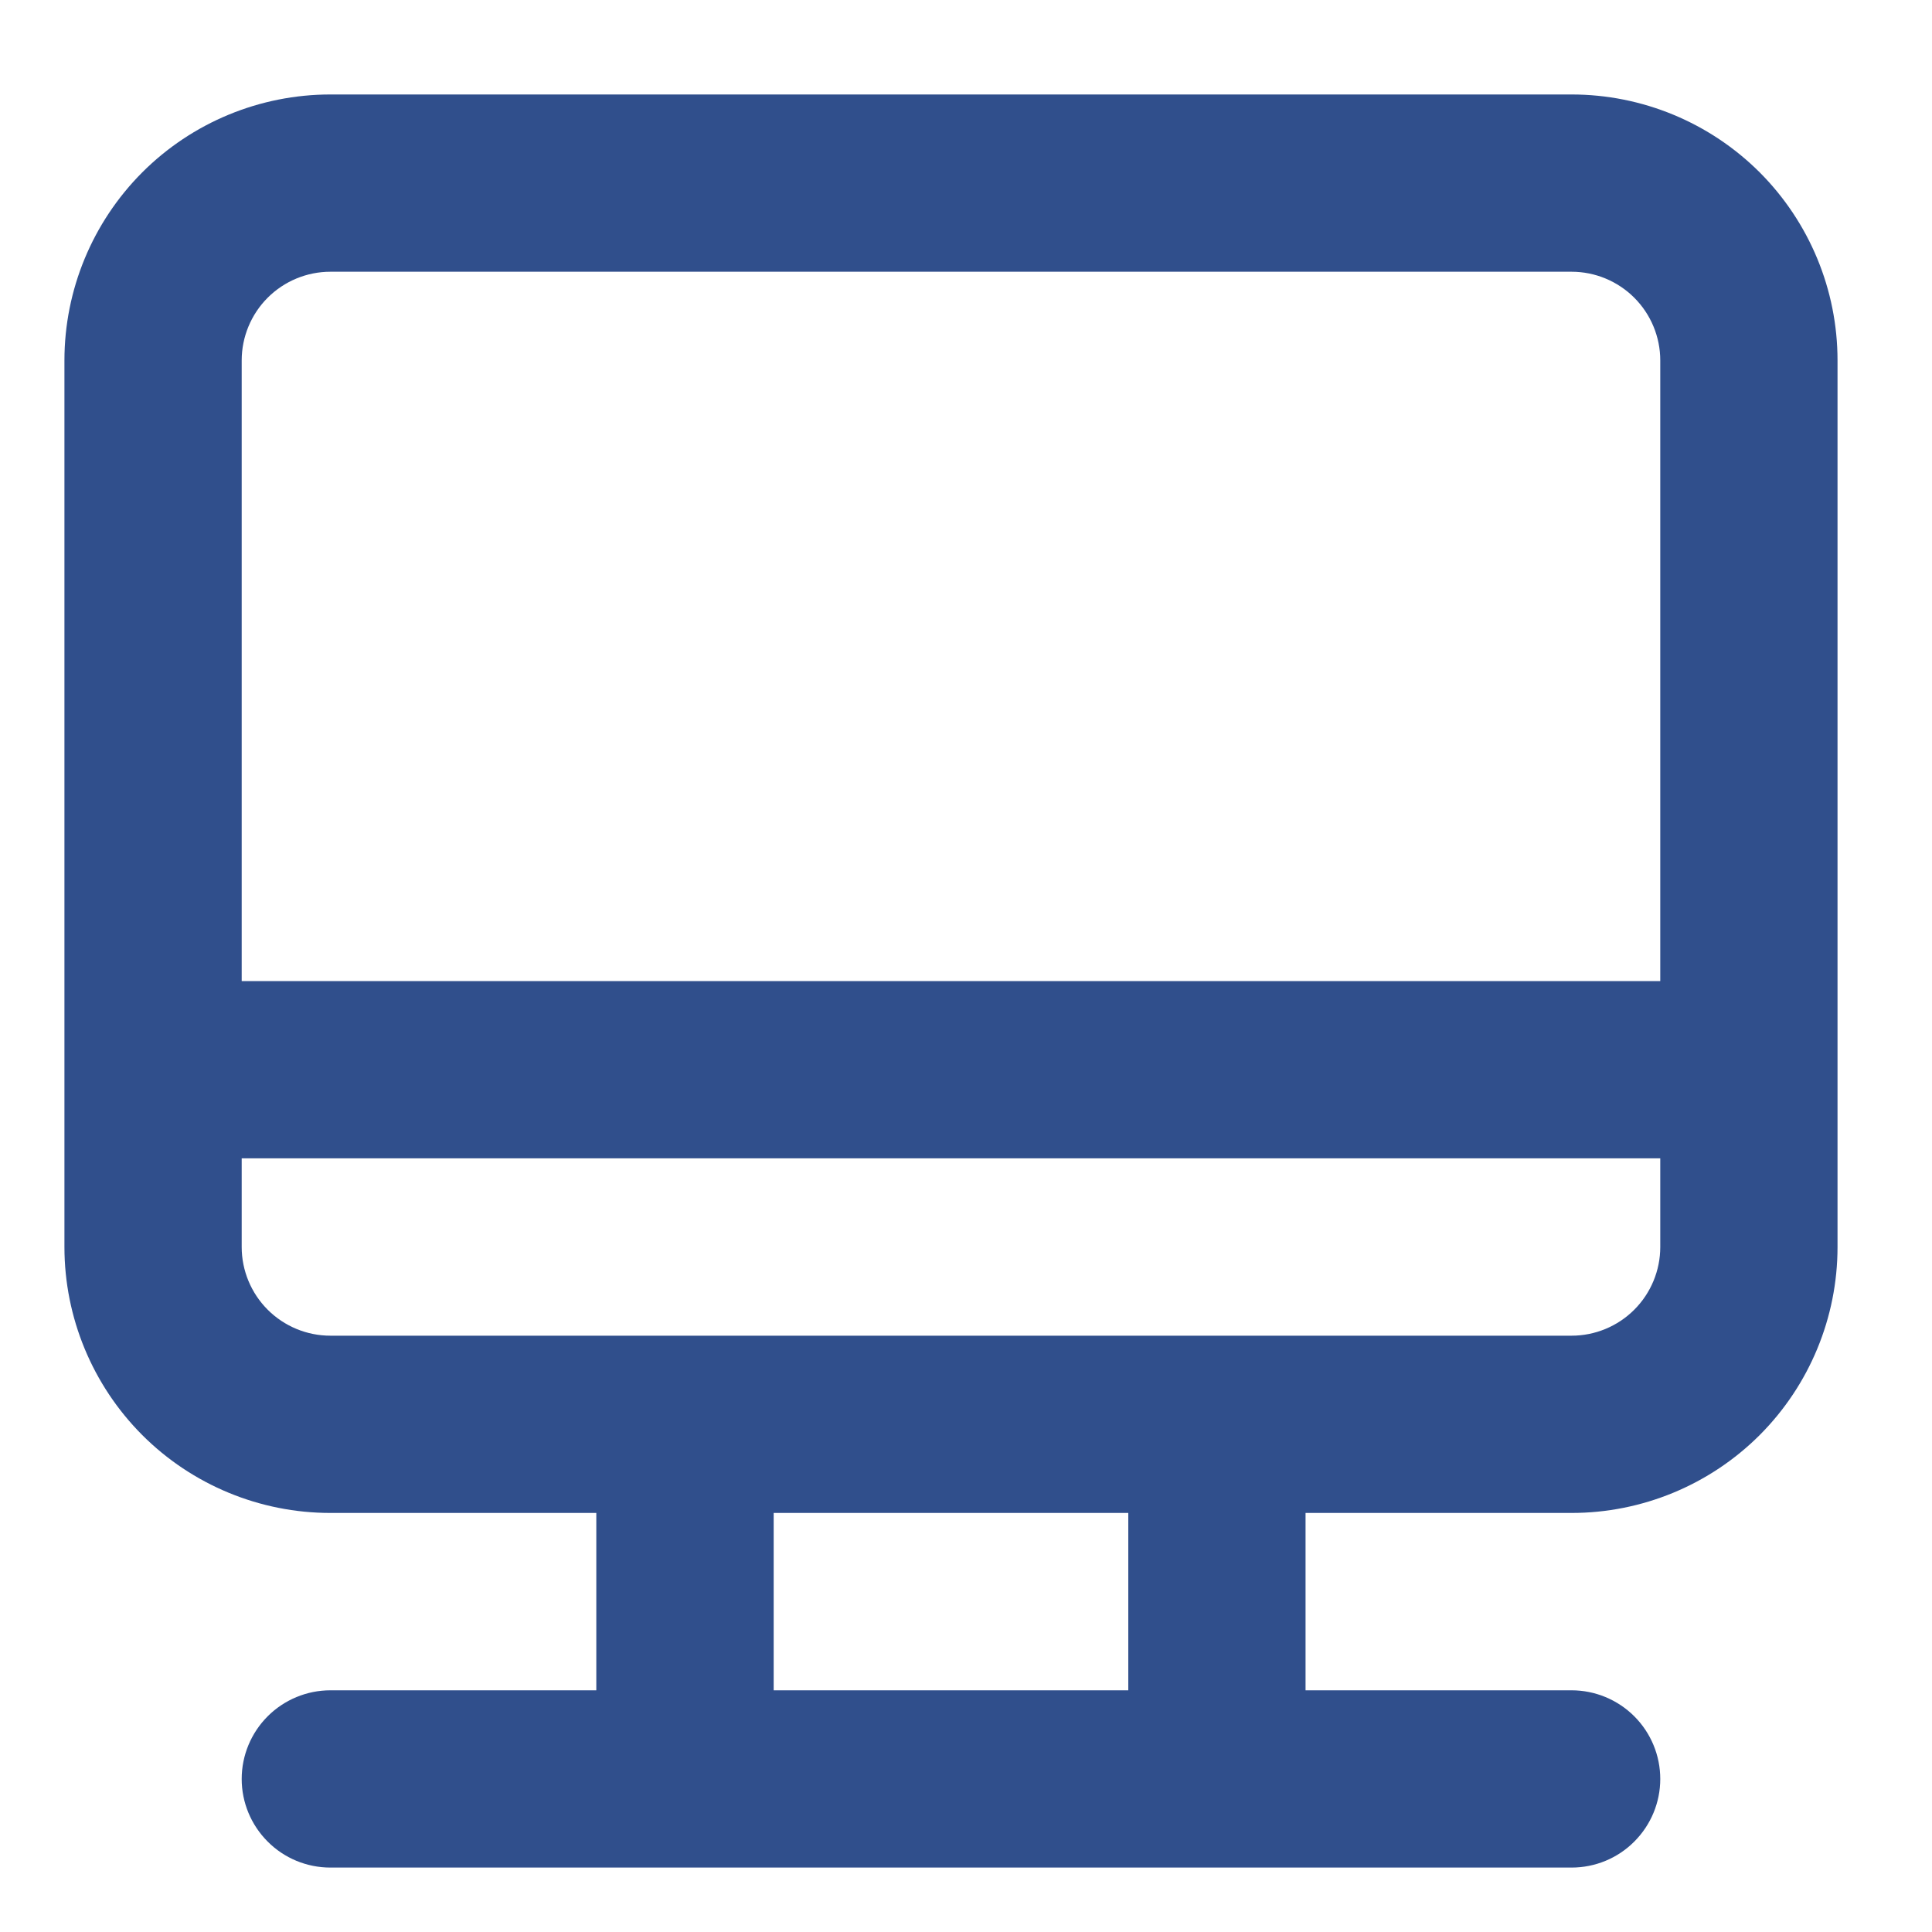 <svg width="20" height="20" viewBox="0 0 20 20" fill="none" xmlns="http://www.w3.org/2000/svg">
<path d="M16.269 0.978H3.42C2.69 0.978 1.989 1.268 1.473 1.784C0.957 2.301 0.667 3.001 0.667 3.731V12.909C0.667 13.639 0.957 14.339 1.473 14.856C1.989 15.372 2.69 15.662 3.42 15.662H6.173V17.498H3.42C3.177 17.498 2.943 17.595 2.771 17.767C2.599 17.939 2.502 18.172 2.502 18.416C2.502 18.659 2.599 18.892 2.771 19.064C2.943 19.237 3.177 19.333 3.42 19.333H16.269C16.512 19.333 16.746 19.237 16.918 19.064C17.09 18.892 17.187 18.659 17.187 18.416C17.187 18.172 17.09 17.939 16.918 17.767C16.746 17.595 16.512 17.498 16.269 17.498H13.515V15.662H16.269C16.999 15.662 17.699 15.372 18.216 14.856C18.732 14.339 19.022 13.639 19.022 12.909V3.731C19.022 3.001 18.732 2.301 18.216 1.784C17.699 1.268 16.999 0.978 16.269 0.978ZM11.68 17.498H8.009V15.662H11.68V17.498ZM17.187 12.909C17.187 13.152 17.09 13.386 16.918 13.558C16.746 13.73 16.512 13.827 16.269 13.827H3.42C3.177 13.827 2.943 13.73 2.771 13.558C2.599 13.386 2.502 13.152 2.502 12.909V11.991H17.187V12.909ZM17.187 10.156H2.502V3.731C2.502 3.488 2.599 3.254 2.771 3.082C2.943 2.91 3.177 2.813 3.42 2.813H16.269C16.512 2.813 16.746 2.91 16.918 3.082C17.09 3.254 17.187 3.488 17.187 3.731V10.156Z" fill="#304F8C"/>
</svg>
